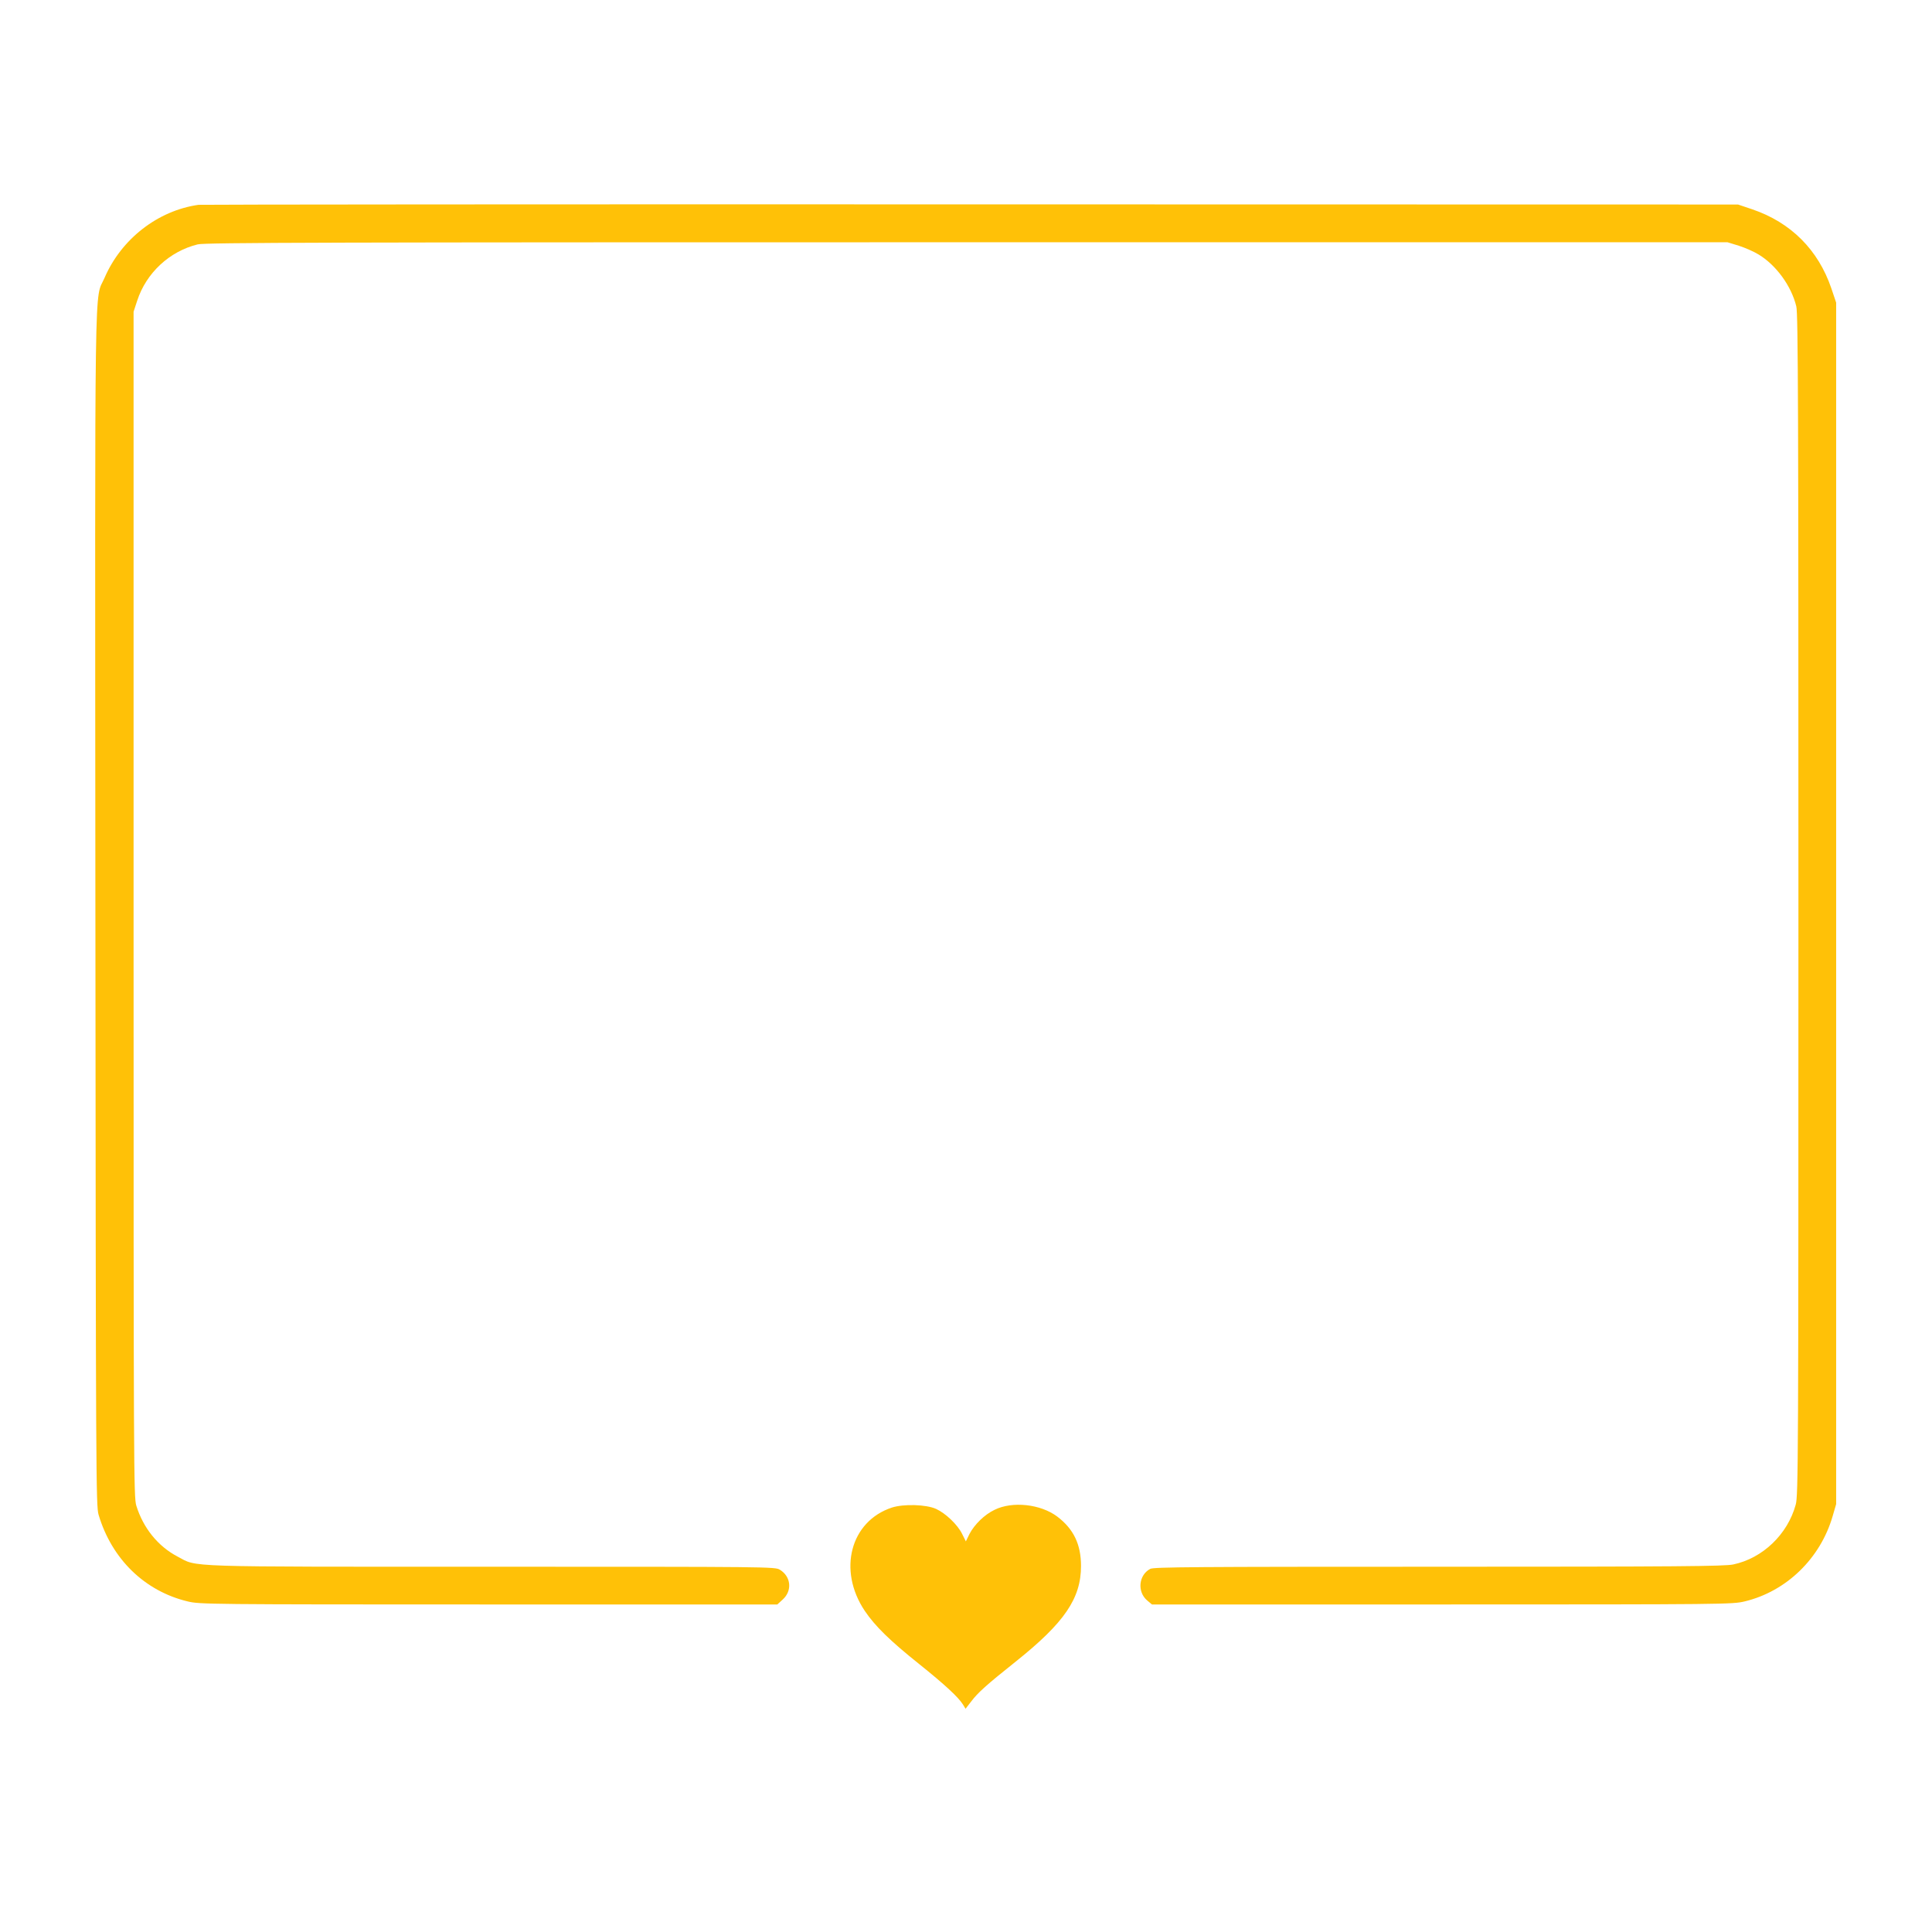 <?xml version="1.0" standalone="no"?>
<!DOCTYPE svg PUBLIC "-//W3C//DTD SVG 20010904//EN"
 "http://www.w3.org/TR/2001/REC-SVG-20010904/DTD/svg10.dtd">
<svg version="1.0" xmlns="http://www.w3.org/2000/svg"
 width="1280pt" height="1280pt" viewBox="0 0 1280 1280"
 preserveAspectRatio="xMidYMid meet">
<g transform="translate(0,1280) scale(0.1,-0.1)"
fill="#ffc107" stroke="none">
<path d="M1315 11443 c-269 -38 -511 -226 -622 -483 -69 -161 -64 189 -61
-4185 3 -3755 4 -3953 21 -4010 87 -294 306 -507 591 -575 79 -19 134 -20
1994 -20 l1912 0 36 33 c64 58 55 152 -19 197 -31 20 -65 20 -1907 20 -2078 0
-1948 -4 -2083 67 -130 68 -228 189 -274 338 -17 58 -18 203 -18 3985 l0 3925
24 73 c60 184 214 327 401 373 46 12 866 14 5095 14 l5040 0 75 -23 c41 -13
100 -39 131 -58 116 -70 217 -208 250 -344 12 -46 14 -696 14 -3965 0 -3705
-1 -3913 -18 -3974 -54 -197 -219 -355 -414 -396 -58 -12 -356 -15 -1951 -15
-1624 0 -1887 -2 -1911 -14 -78 -41 -88 -153 -20 -210 l31 -26 1921 0 c1885 0
1924 1 2005 20 277 66 503 285 584 566 l23 79 0 3980 0 3980 -32 95 c-87 255
-268 436 -523 523 l-95 32 -5085 1 c-2797 1 -5098 -1 -5115 -3z"/>
<path d="M5909 2812 c-275 -91 -360 -415 -180 -684 68 -101 167 -198 361 -353
171 -137 260 -220 290 -268 l17 -28 38 49 c44 58 98 107 295 264 322 257 432
418 432 633 0 143 -49 245 -157 327 -110 83 -297 104 -416 45 -67 -32 -133
-97 -166 -160 l-24 -49 -25 50 c-30 61 -109 136 -172 165 -66 30 -215 34 -293
9z"/>
</g>
</svg>
